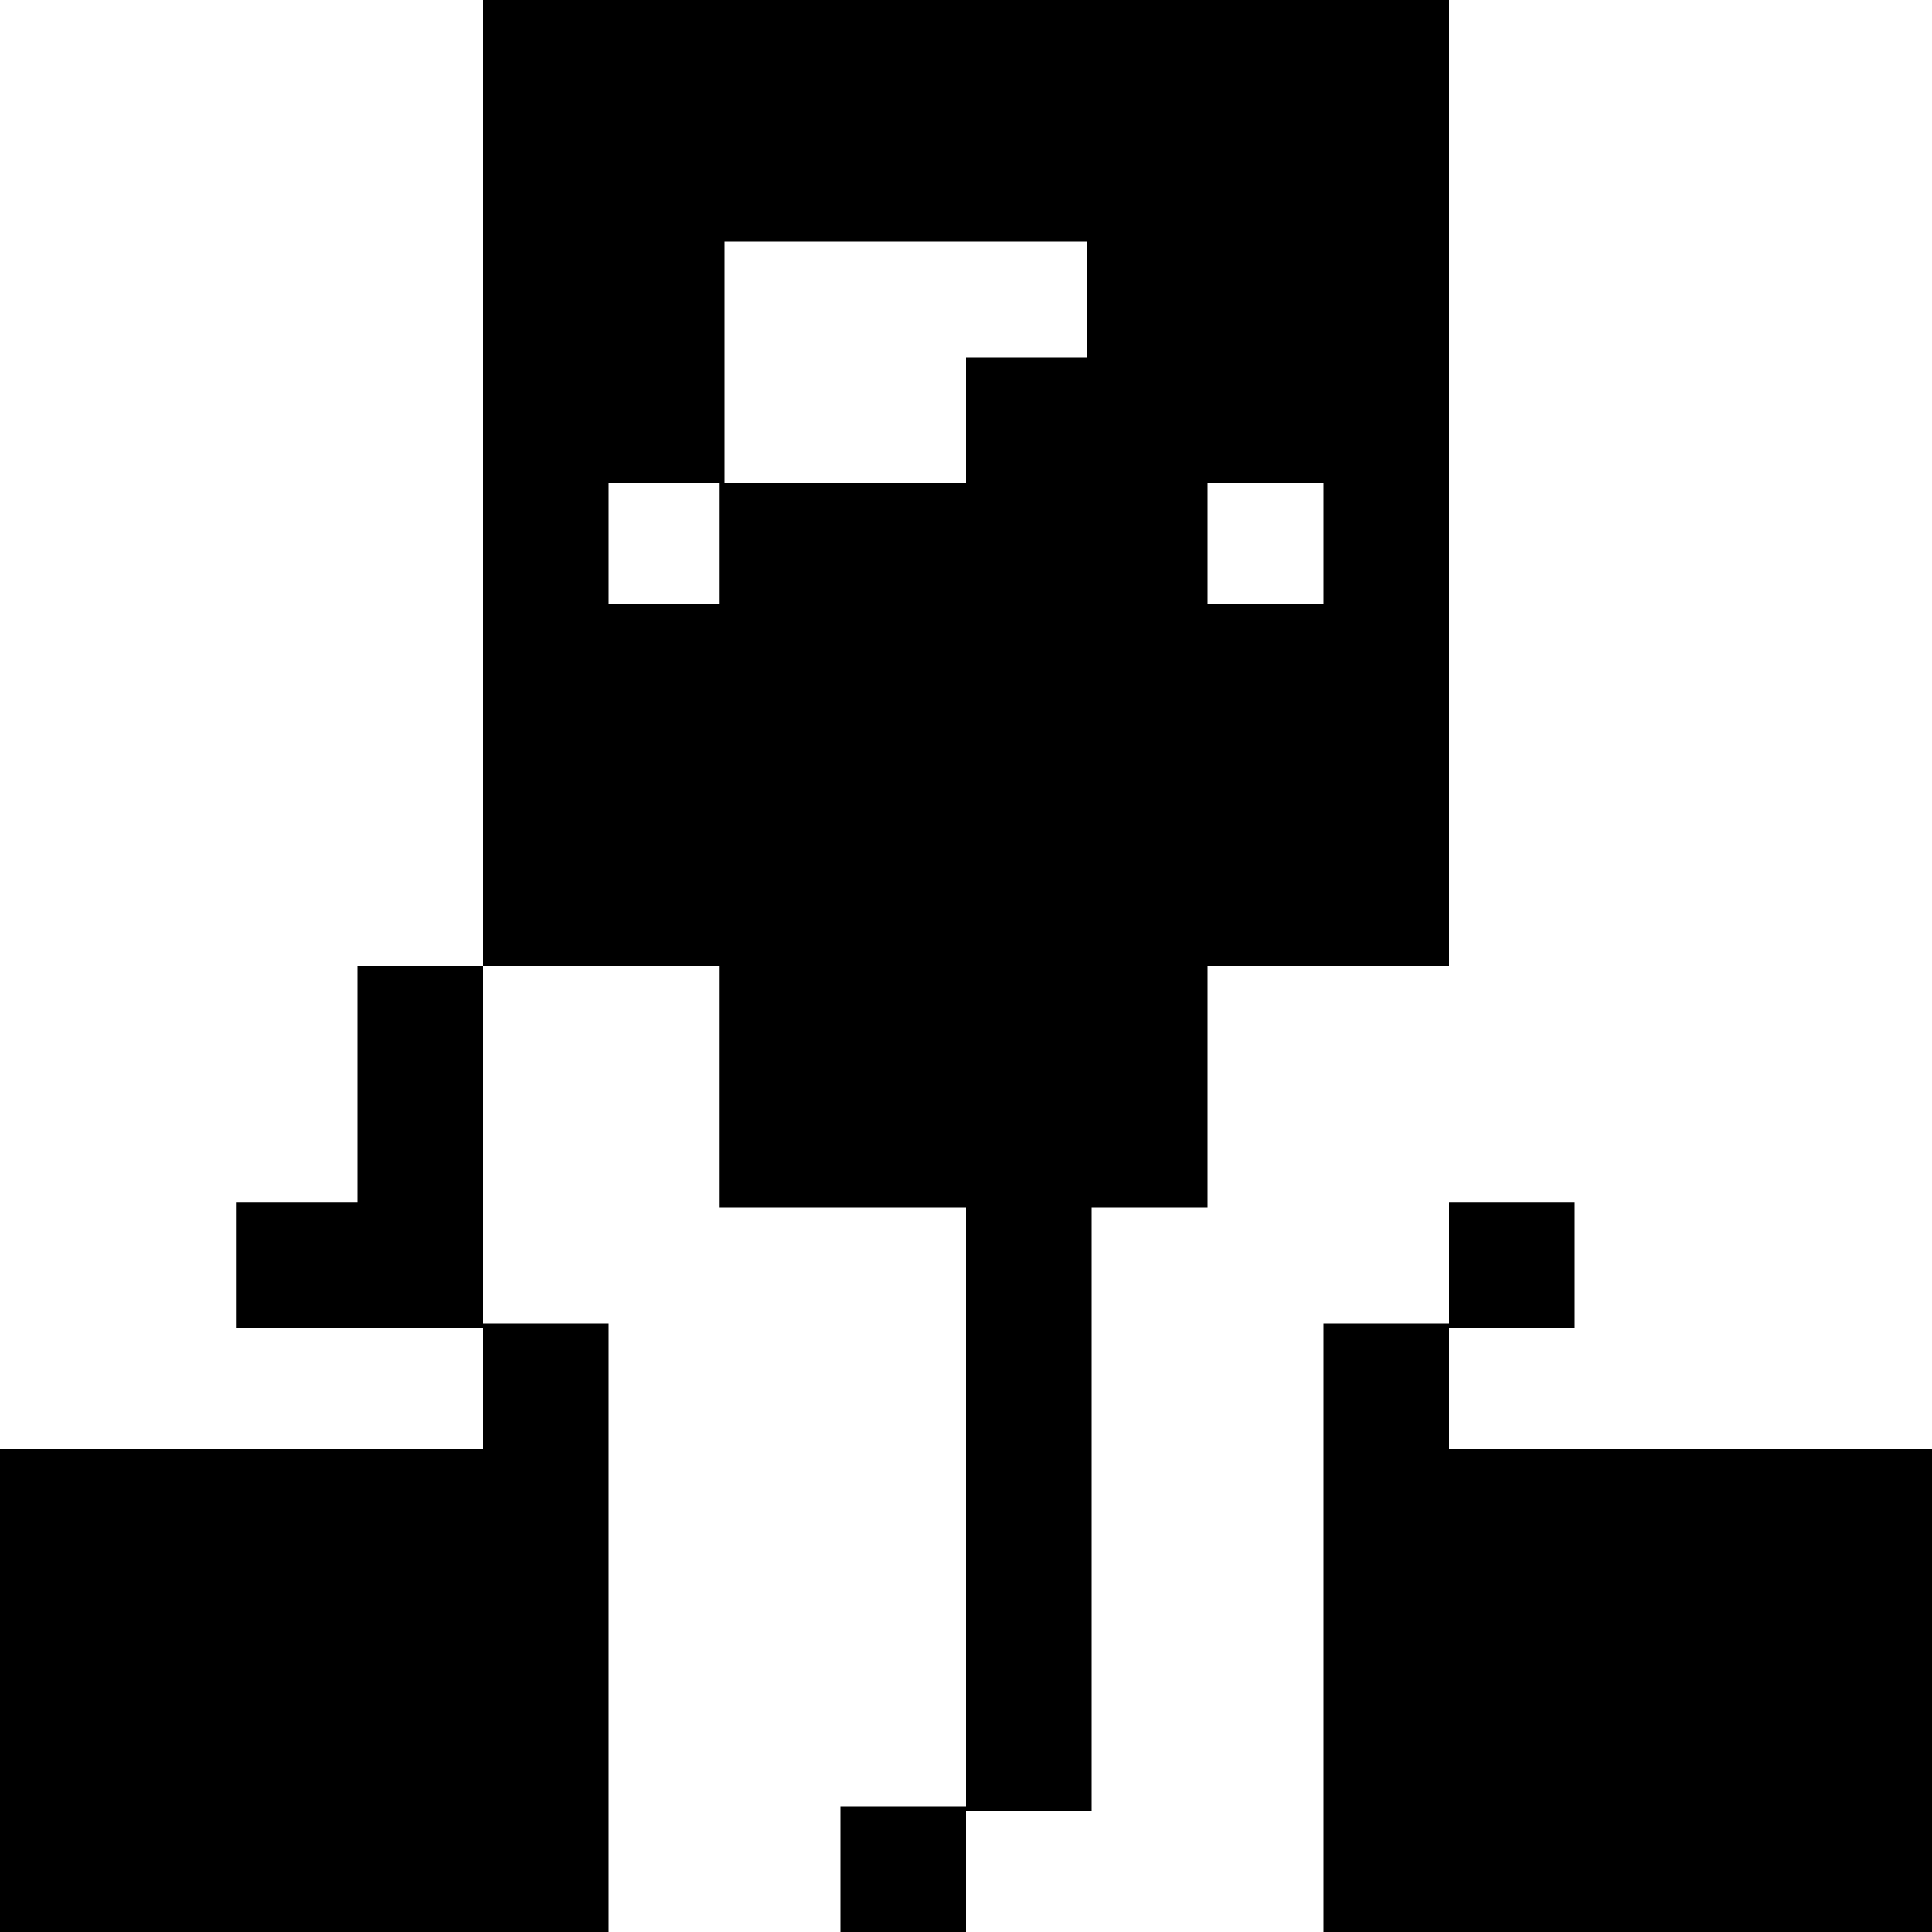<?xml version="1.0" encoding="UTF-8" standalone="yes"?>
<svg version="1.0" xmlns="http://www.w3.org/2000/svg" width="300pt" height="300pt" viewBox="0 0 400 400" preserveAspectRatio="xMidYMid meet">
  <g transform="translate(0,400) scale(0.1,-0.1)" fill="#000000" stroke="none">
    <path d="M1000 3000 l0 -1000 -130 0 -130 0 0 -245 0 -245 -125 0 -125 0 0
-130 0 -130 255 0 255 0 0 -125 0 -125 -500 0 -500 0 0 -500 0 -500 630 0 630
0 0 630 0 630 -130 0 -130 0 0 370 0 370 245 0 245 0 0 -250 0 -250 255 0 255
0 0 -620 0 -620 -130 0 -130 0 0 -130 0 -130 130 0 130 0 0 125 0 125 130 0
130 0 0 625 0 625 120 0 120 0 0 250 0 250 250 0 250 0 0 1000 0 1000 -1000 0
-1000 0 0 -1000z m1250 380 l0 -120 -125 0 -125 0 0 -130 0 -130 -250 0 -250
0 0 250 0 250 375 0 375 0 0 -120z m-760 -505 l0 -125 -115 0 -115 0 0 125 0
125 115 0 115 0 0 -125z m1250 0 l0 -125 -120 0 -120 0 0 125 0 125 120 0 120
0 0 -125z"/>
    <path d="M3000 1385 l0 -125 -130 0 -130 0 0 -630 0 -630 630 0 630 0 0 500 0
500 -500 0 -500 0 0 125 0 125 130 0 130 0 0 130 0 130 -130 0 -130 0 0 -125z"/>
  </g>
</svg>